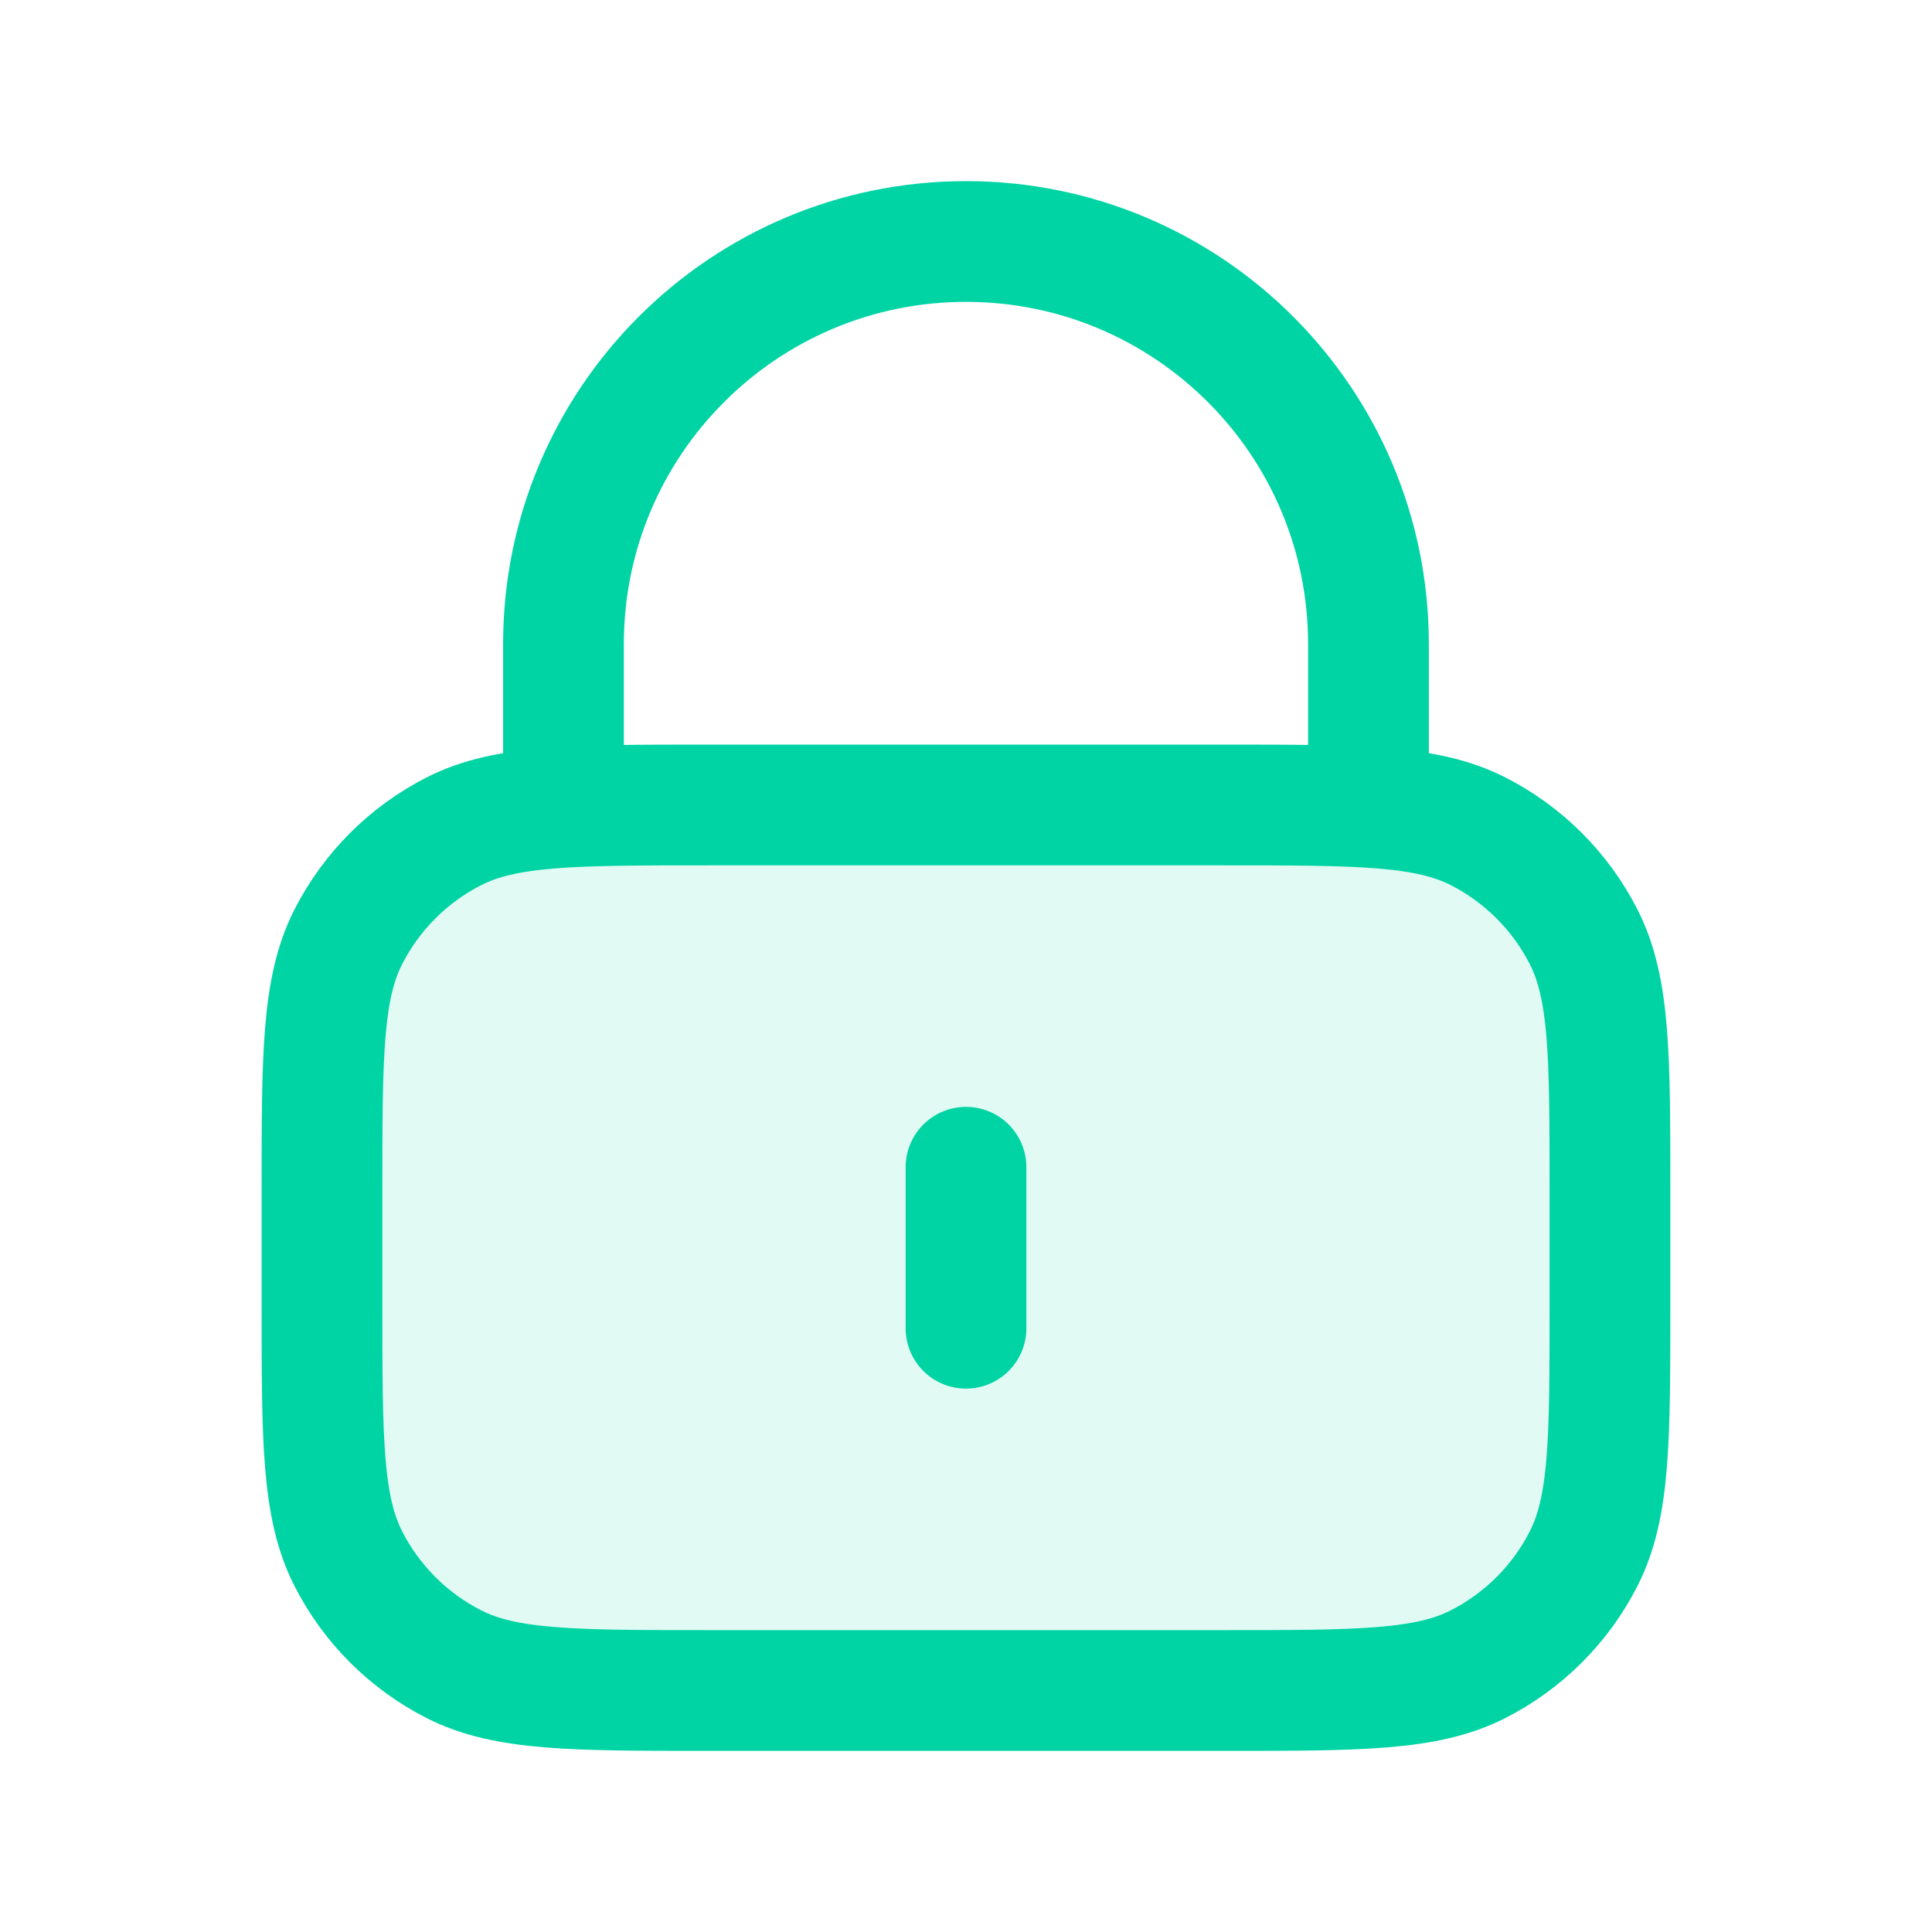<?xml version="1.0" encoding="UTF-8"?> <svg xmlns="http://www.w3.org/2000/svg" width="32" height="32" viewBox="0 0 32 32" fill="none"><path opacity="0.12" d="M5.333 19.733C5.333 17.493 5.333 16.373 5.769 15.517C6.152 14.765 6.764 14.153 7.517 13.769C8.373 13.333 9.493 13.333 11.733 13.333H20.266C22.506 13.333 23.627 13.333 24.482 13.769C25.235 14.153 25.847 14.765 26.23 15.517C26.666 16.373 26.666 17.493 26.666 19.733V21.6C26.666 23.84 26.666 24.96 26.23 25.816C25.847 26.569 25.235 27.18 24.482 27.564C23.627 28 22.506 28 20.266 28H11.733C9.493 28 8.373 28 7.517 27.564C6.764 27.18 6.152 26.569 5.769 25.816C5.333 24.96 5.333 23.84 5.333 21.6V19.733Z" fill="#00D4A4"></path><path d="M22.666 13.333V10.667C22.666 6.985 19.682 4 16 4C12.318 4 9.333 6.985 9.333 10.667V13.333M16 19.333V22M11.733 28H20.266C22.507 28 23.627 28 24.482 27.564C25.235 27.18 25.847 26.569 26.23 25.816C26.666 24.96 26.666 23.84 26.666 21.6V19.733C26.666 17.493 26.666 16.373 26.23 15.517C25.847 14.765 25.235 14.153 24.482 13.769C23.627 13.333 22.507 13.333 20.266 13.333H11.733C9.493 13.333 8.373 13.333 7.517 13.769C6.764 14.153 6.152 14.765 5.769 15.517C5.333 16.373 5.333 17.493 5.333 19.733V21.6C5.333 23.84 5.333 24.96 5.769 25.816C6.152 26.569 6.764 27.18 7.517 27.564C8.373 28 9.493 28 11.733 28Z" stroke="#00D4A4" stroke-width="2" stroke-linecap="round" stroke-linejoin="round"></path></svg> 